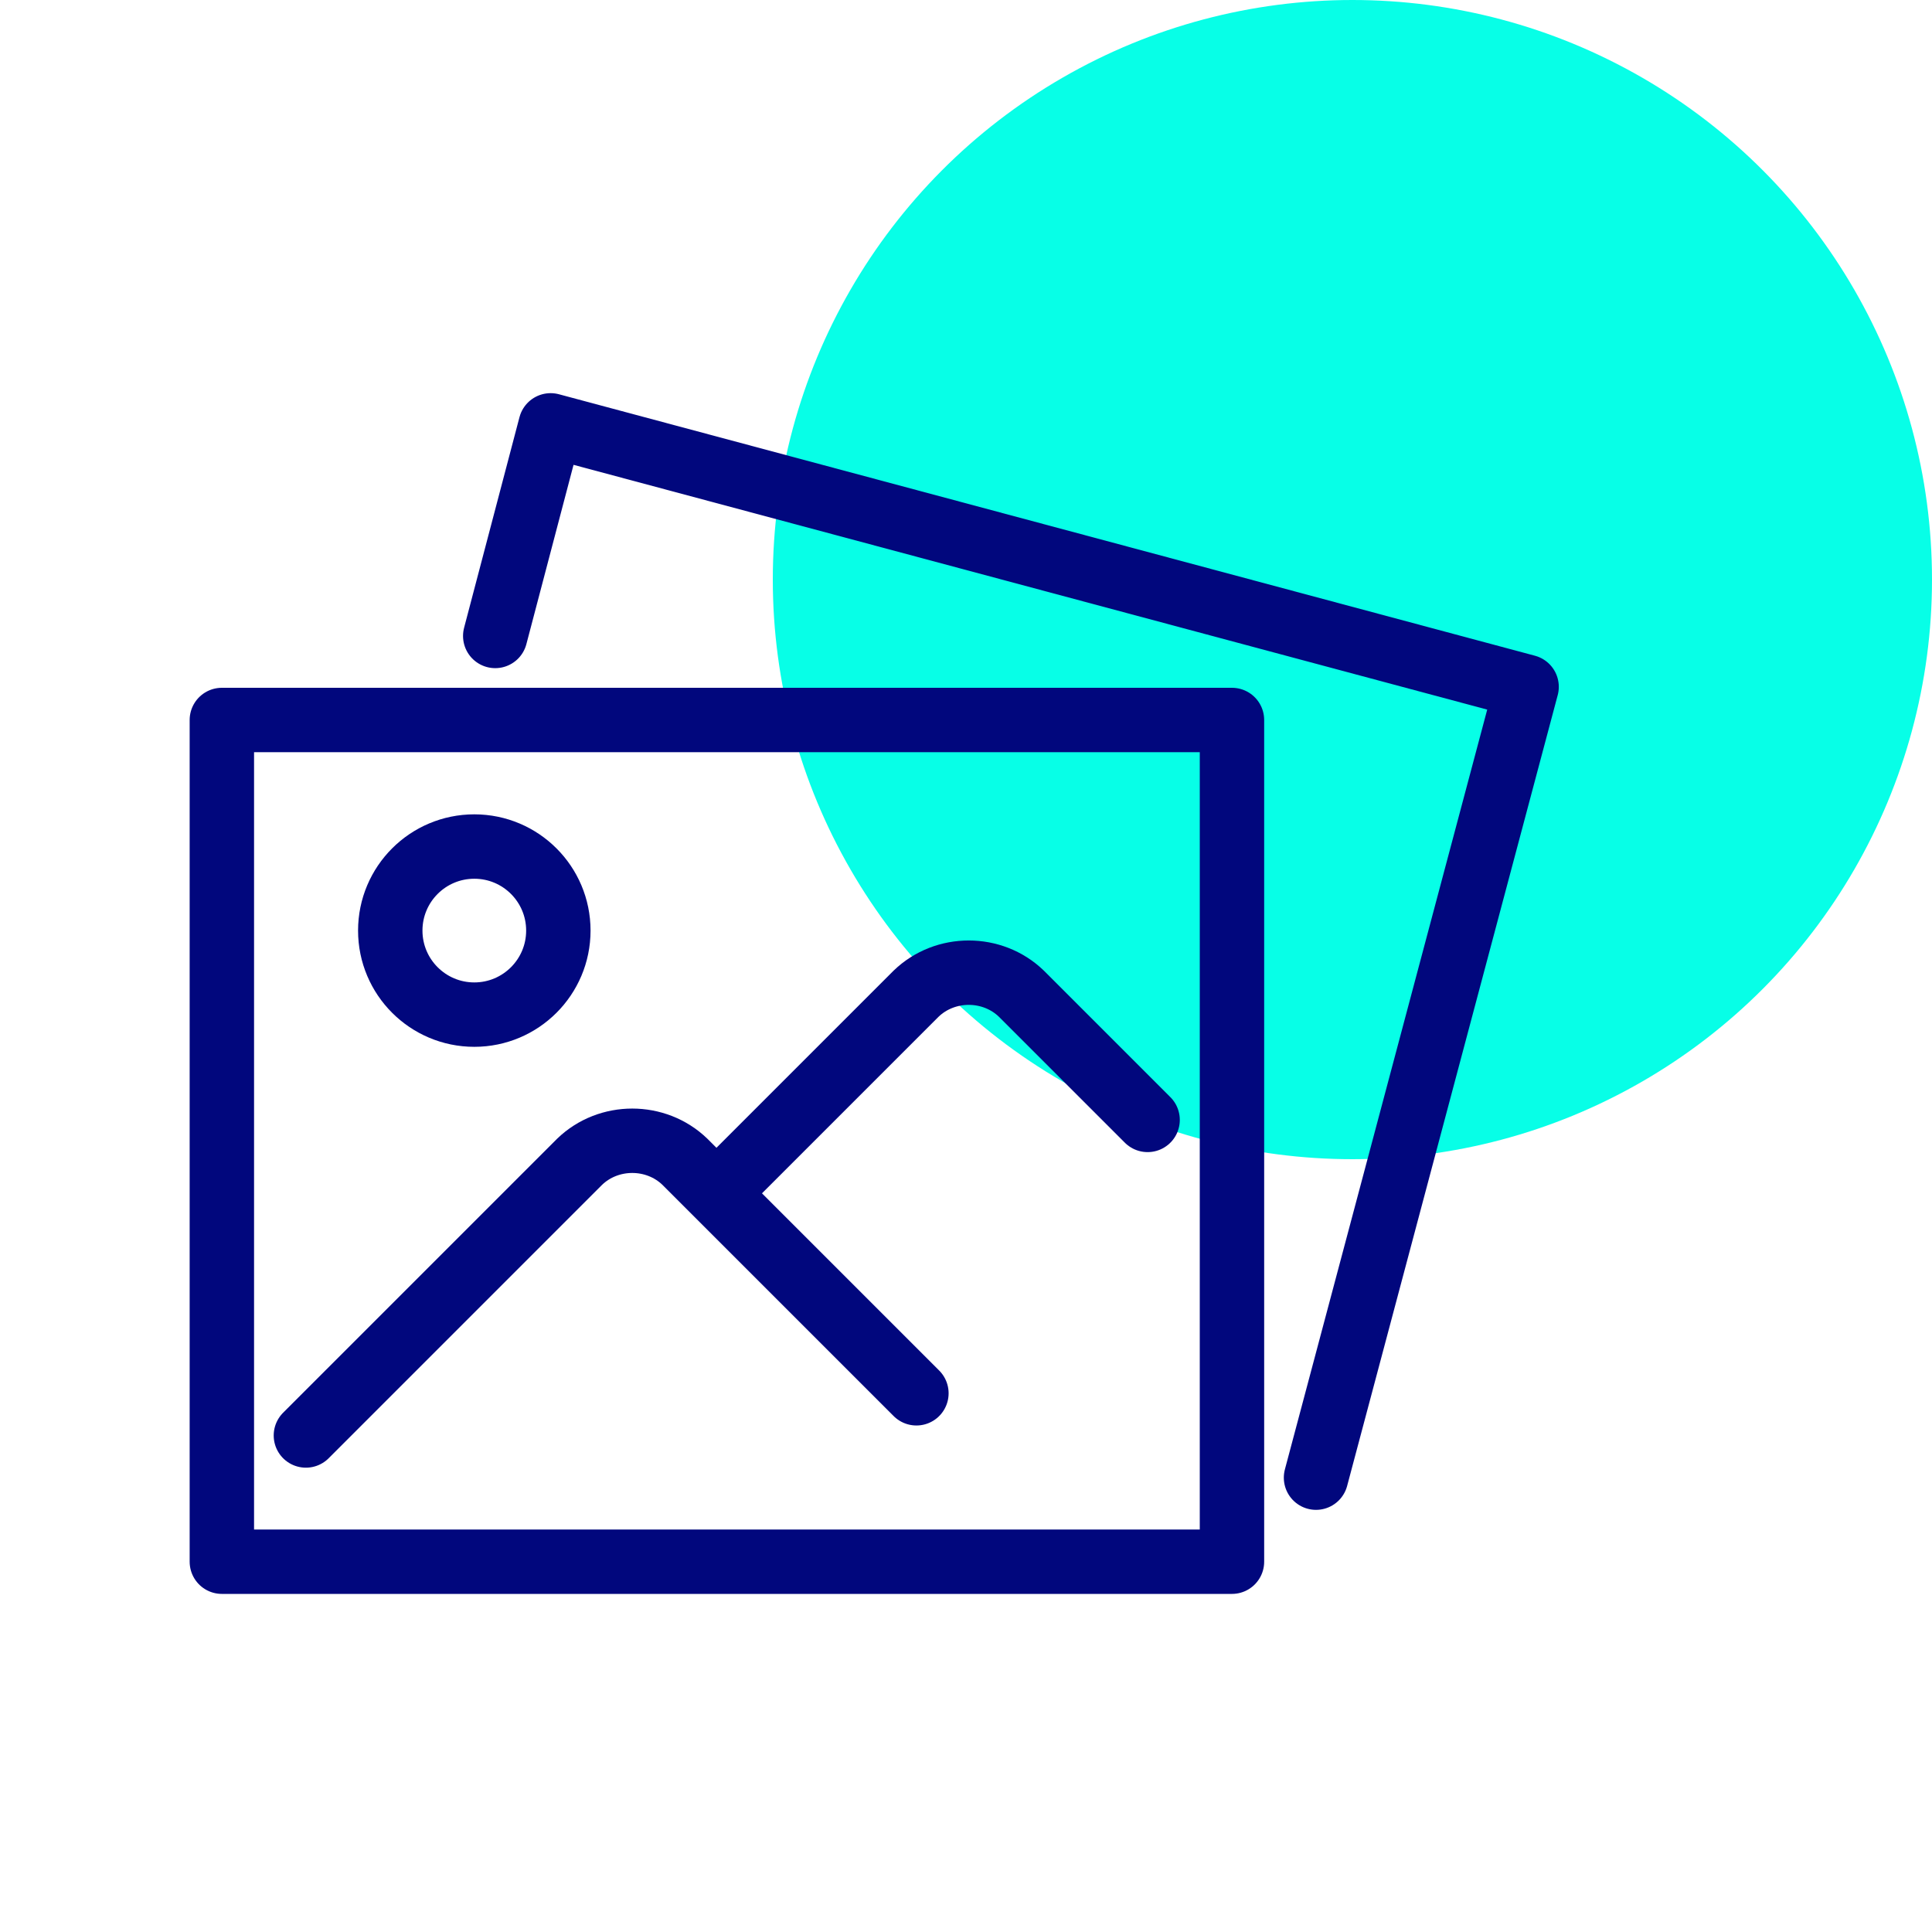 <?xml version="1.0" encoding="UTF-8"?> <svg xmlns="http://www.w3.org/2000/svg" id="a" viewBox="0 0 60 60"><defs><style> .cls-1 { fill: none; stroke: #01077d; stroke-linecap: round; stroke-linejoin: round; stroke-width: 2px; } .cls-2 { fill: #07ffe7; stroke-width: 0px; } </style></defs><g id="Group_123296" data-name="Group 123296"><circle id="Ellipse_1259" data-name="Ellipse 1259" class="cls-2" cx="42" cy="18" r="18"></circle></g><g id="photography_pictures_image_gallery" data-name="photography pictures image gallery"><rect class="cls-1" x="6.89" y="22.36" width="31.37" height="26.14"></rect><polyline class="cls-1" points="15.38 19.75 17.1 13.21 47.41 21.33 40.87 45.89"></polyline><path class="cls-1" d="M22.57,36.74l5.88-5.88c.9-.87,2.37-.87,3.27,0l3.92,3.92"></path><circle class="cls-1" cx="14.73" cy="28.9" r="2.61"></circle><path class="cls-1" d="M9.5,44.58l8.5-8.5c.9-.87,2.37-.87,3.27,0l7.19,7.19"></path></g></svg> 